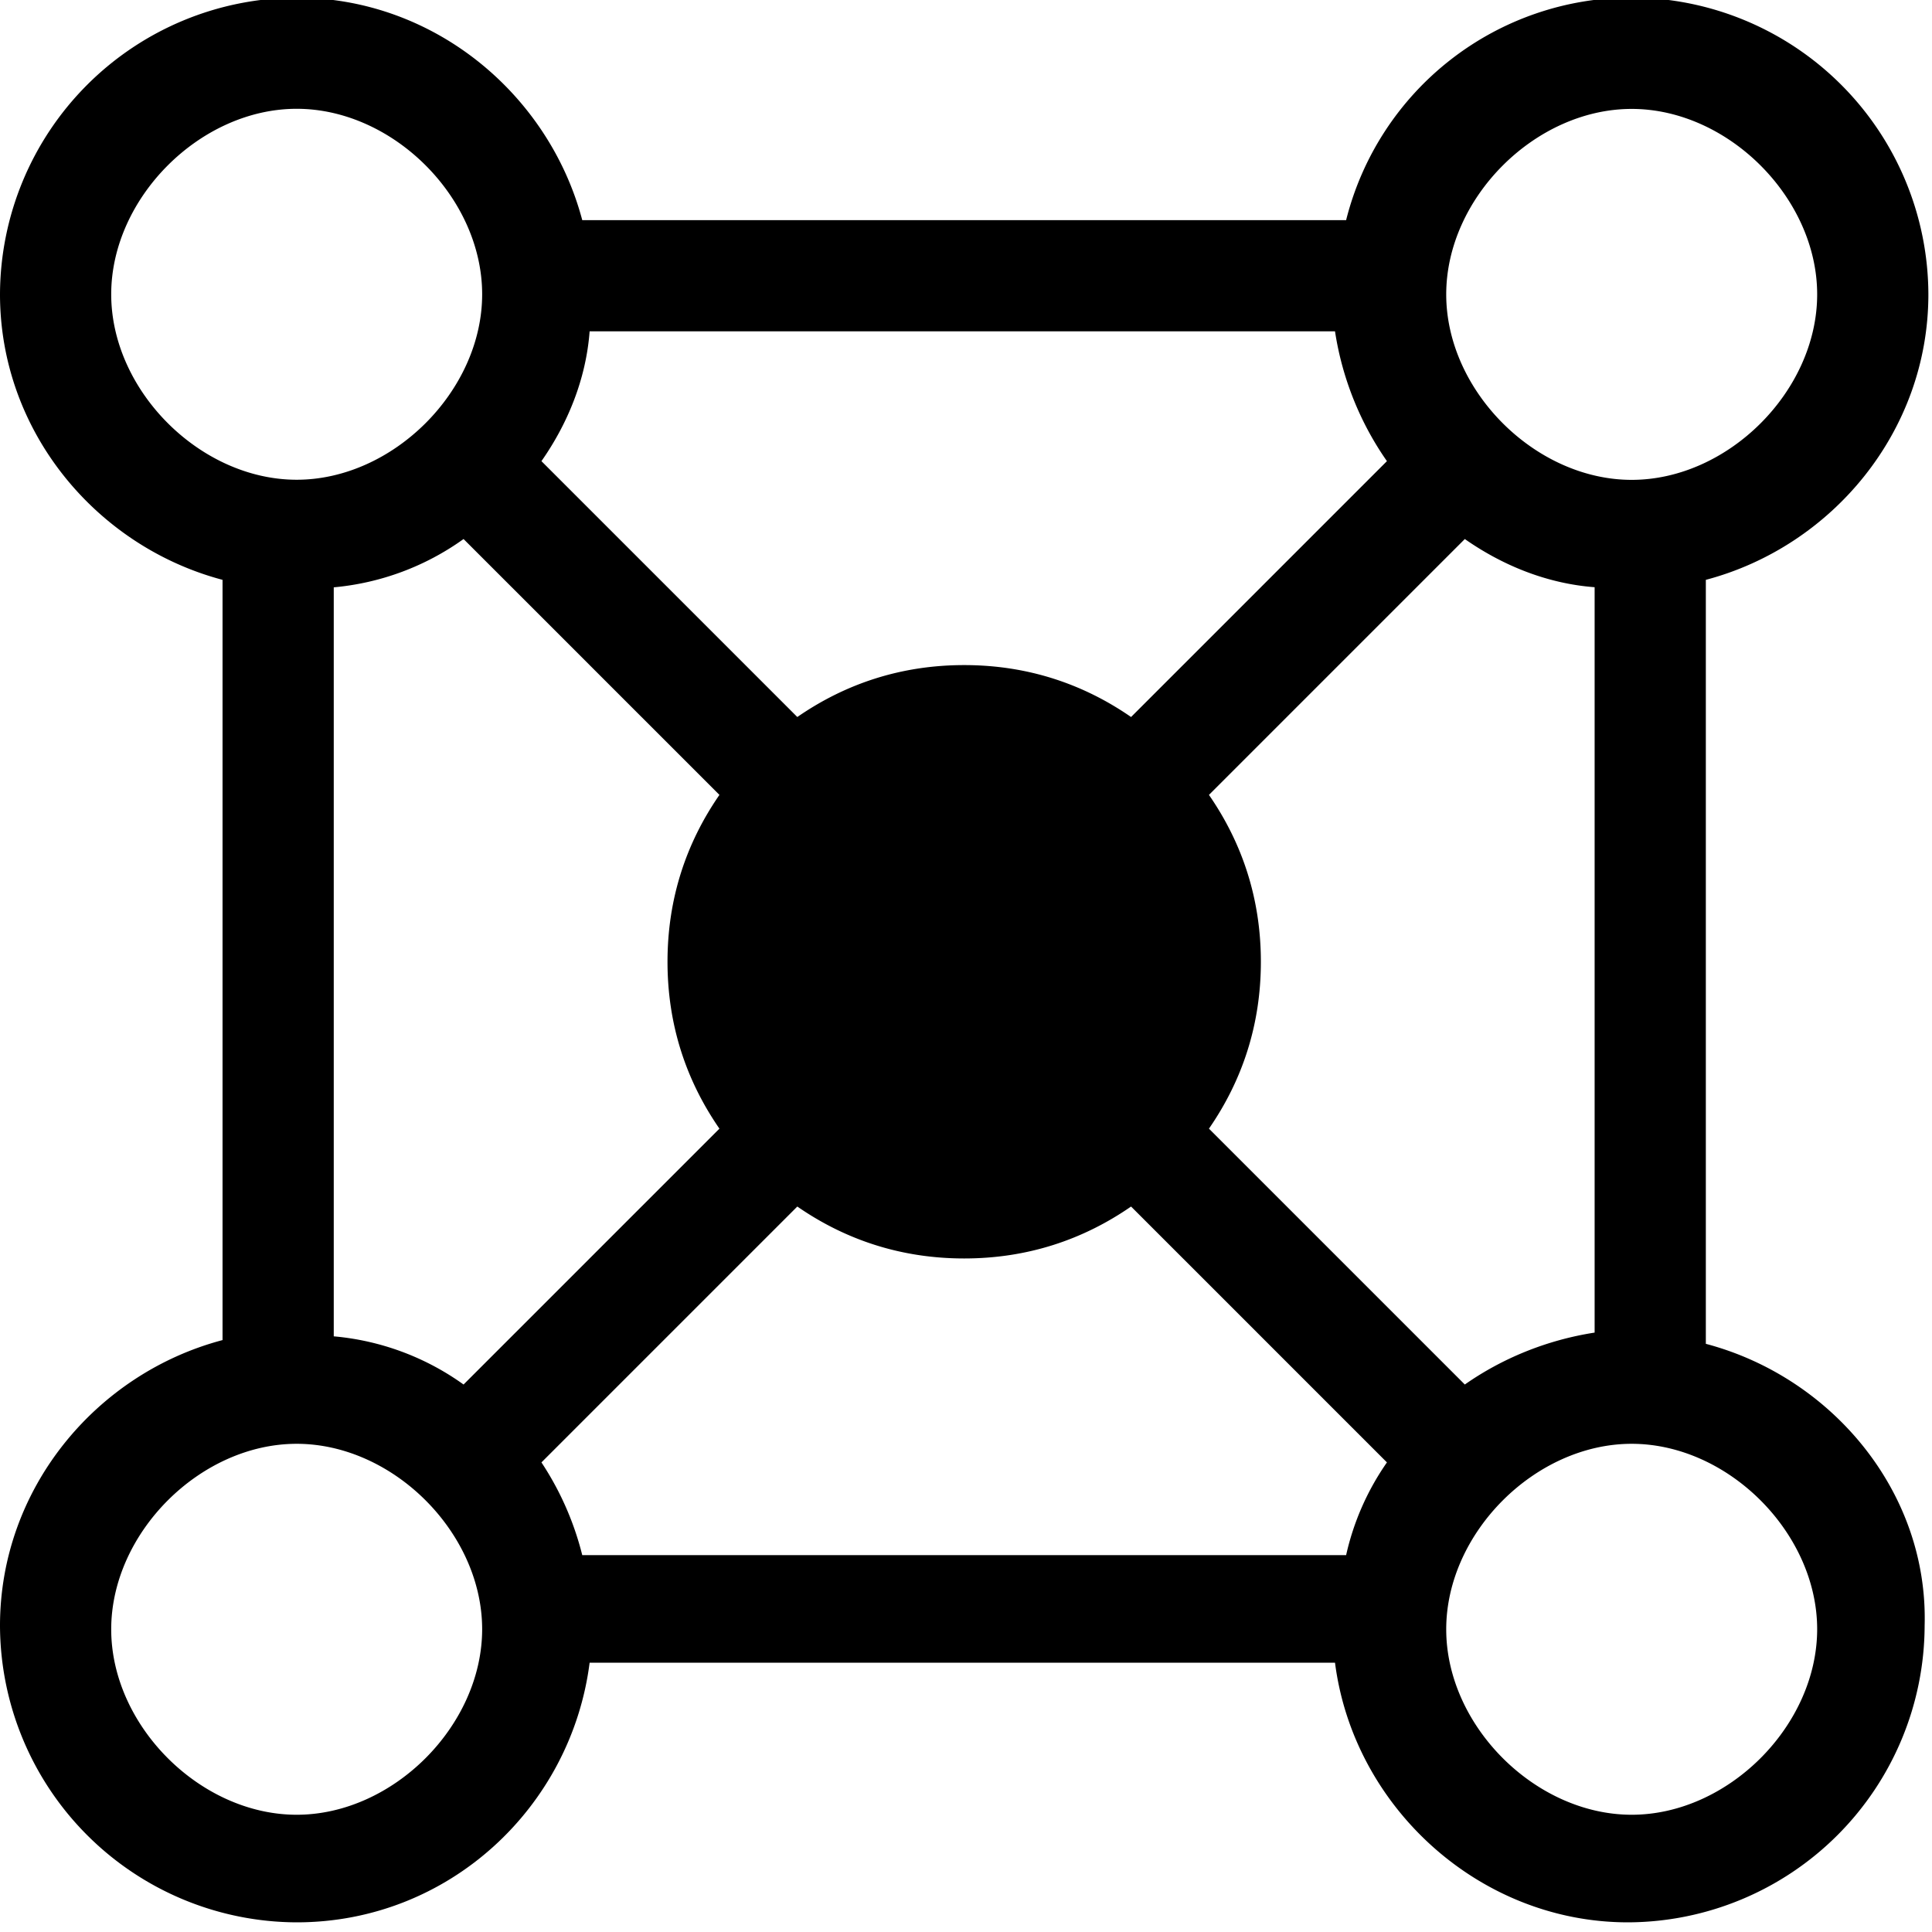 <svg xmlns="http://www.w3.org/2000/svg" viewBox="0 0 16 16" style="enable-background:new 0 0 16 16"><path d="M14.127 11.129V4.802c1.044-.276 1.843-1.228 1.843-2.365A2.465 2.465 0 0013.513-.02a2.436 2.436 0 00-2.365 1.843H4.822C4.545.779 3.593-.019 2.457-.019A2.464 2.464 0 000 2.437c0 1.136.798 2.088 1.843 2.365v6.296C.798 11.374 0 12.326 0 13.463a2.465 2.465 0 002.457 2.457c1.259 0 2.273-.952 2.426-2.15h6.173c.154 1.198 1.198 2.15 2.426 2.15a2.465 2.465 0 002.457-2.457c.031-1.106-.768-2.058-1.812-2.334zm-9.643.982l2.119-2.119c.399.276.86.43 1.382.43s.983-.154 1.382-.43l2.119 2.119a2.17 2.17 0 00-.338.768H4.822a2.478 2.478 0 00-.338-.768zm-.645-7.647l2.119 2.119c-.276.399-.43.86-.43 1.382s.154.983.43 1.382l-2.119 2.119a2.171 2.171 0 00-1.075-.399V4.864a2.182 2.182 0 001.075-.4zm7.647-.645L9.367 5.938c-.399-.276-.86-.43-1.382-.43s-.983.154-1.382.43L4.484 3.819c.215-.307.369-.676.399-1.075h6.173c.061.4.215.768.43 1.075zm.645 7.647l-2.119-2.119c.276-.399.43-.86.43-1.382s-.154-.983-.43-1.382l2.119-2.119c.307.215.676.369 1.075.399v6.173c-.4.062-.768.215-1.075.43zM13.513.902c.798 0 1.536.737 1.536 1.536s-.737 1.536-1.536 1.536c-.798 0-1.536-.737-1.536-1.536S12.714.902 13.513.902zM.921 2.437c0-.798.737-1.536 1.536-1.536s1.536.737 1.536 1.536-.738 1.536-1.536 1.536S.921 3.236.921 2.437zm1.536 12.592c-.798 0-1.536-.737-1.536-1.536 0-.798.737-1.536 1.536-1.536s1.536.737 1.536 1.536c-.001.799-.738 1.536-1.536 1.536zm11.056 0c-.798 0-1.536-.737-1.536-1.536 0-.798.737-1.536 1.536-1.536.798 0 1.536.737 1.536 1.536-.001.799-.738 1.536-1.536 1.536z"/></svg>